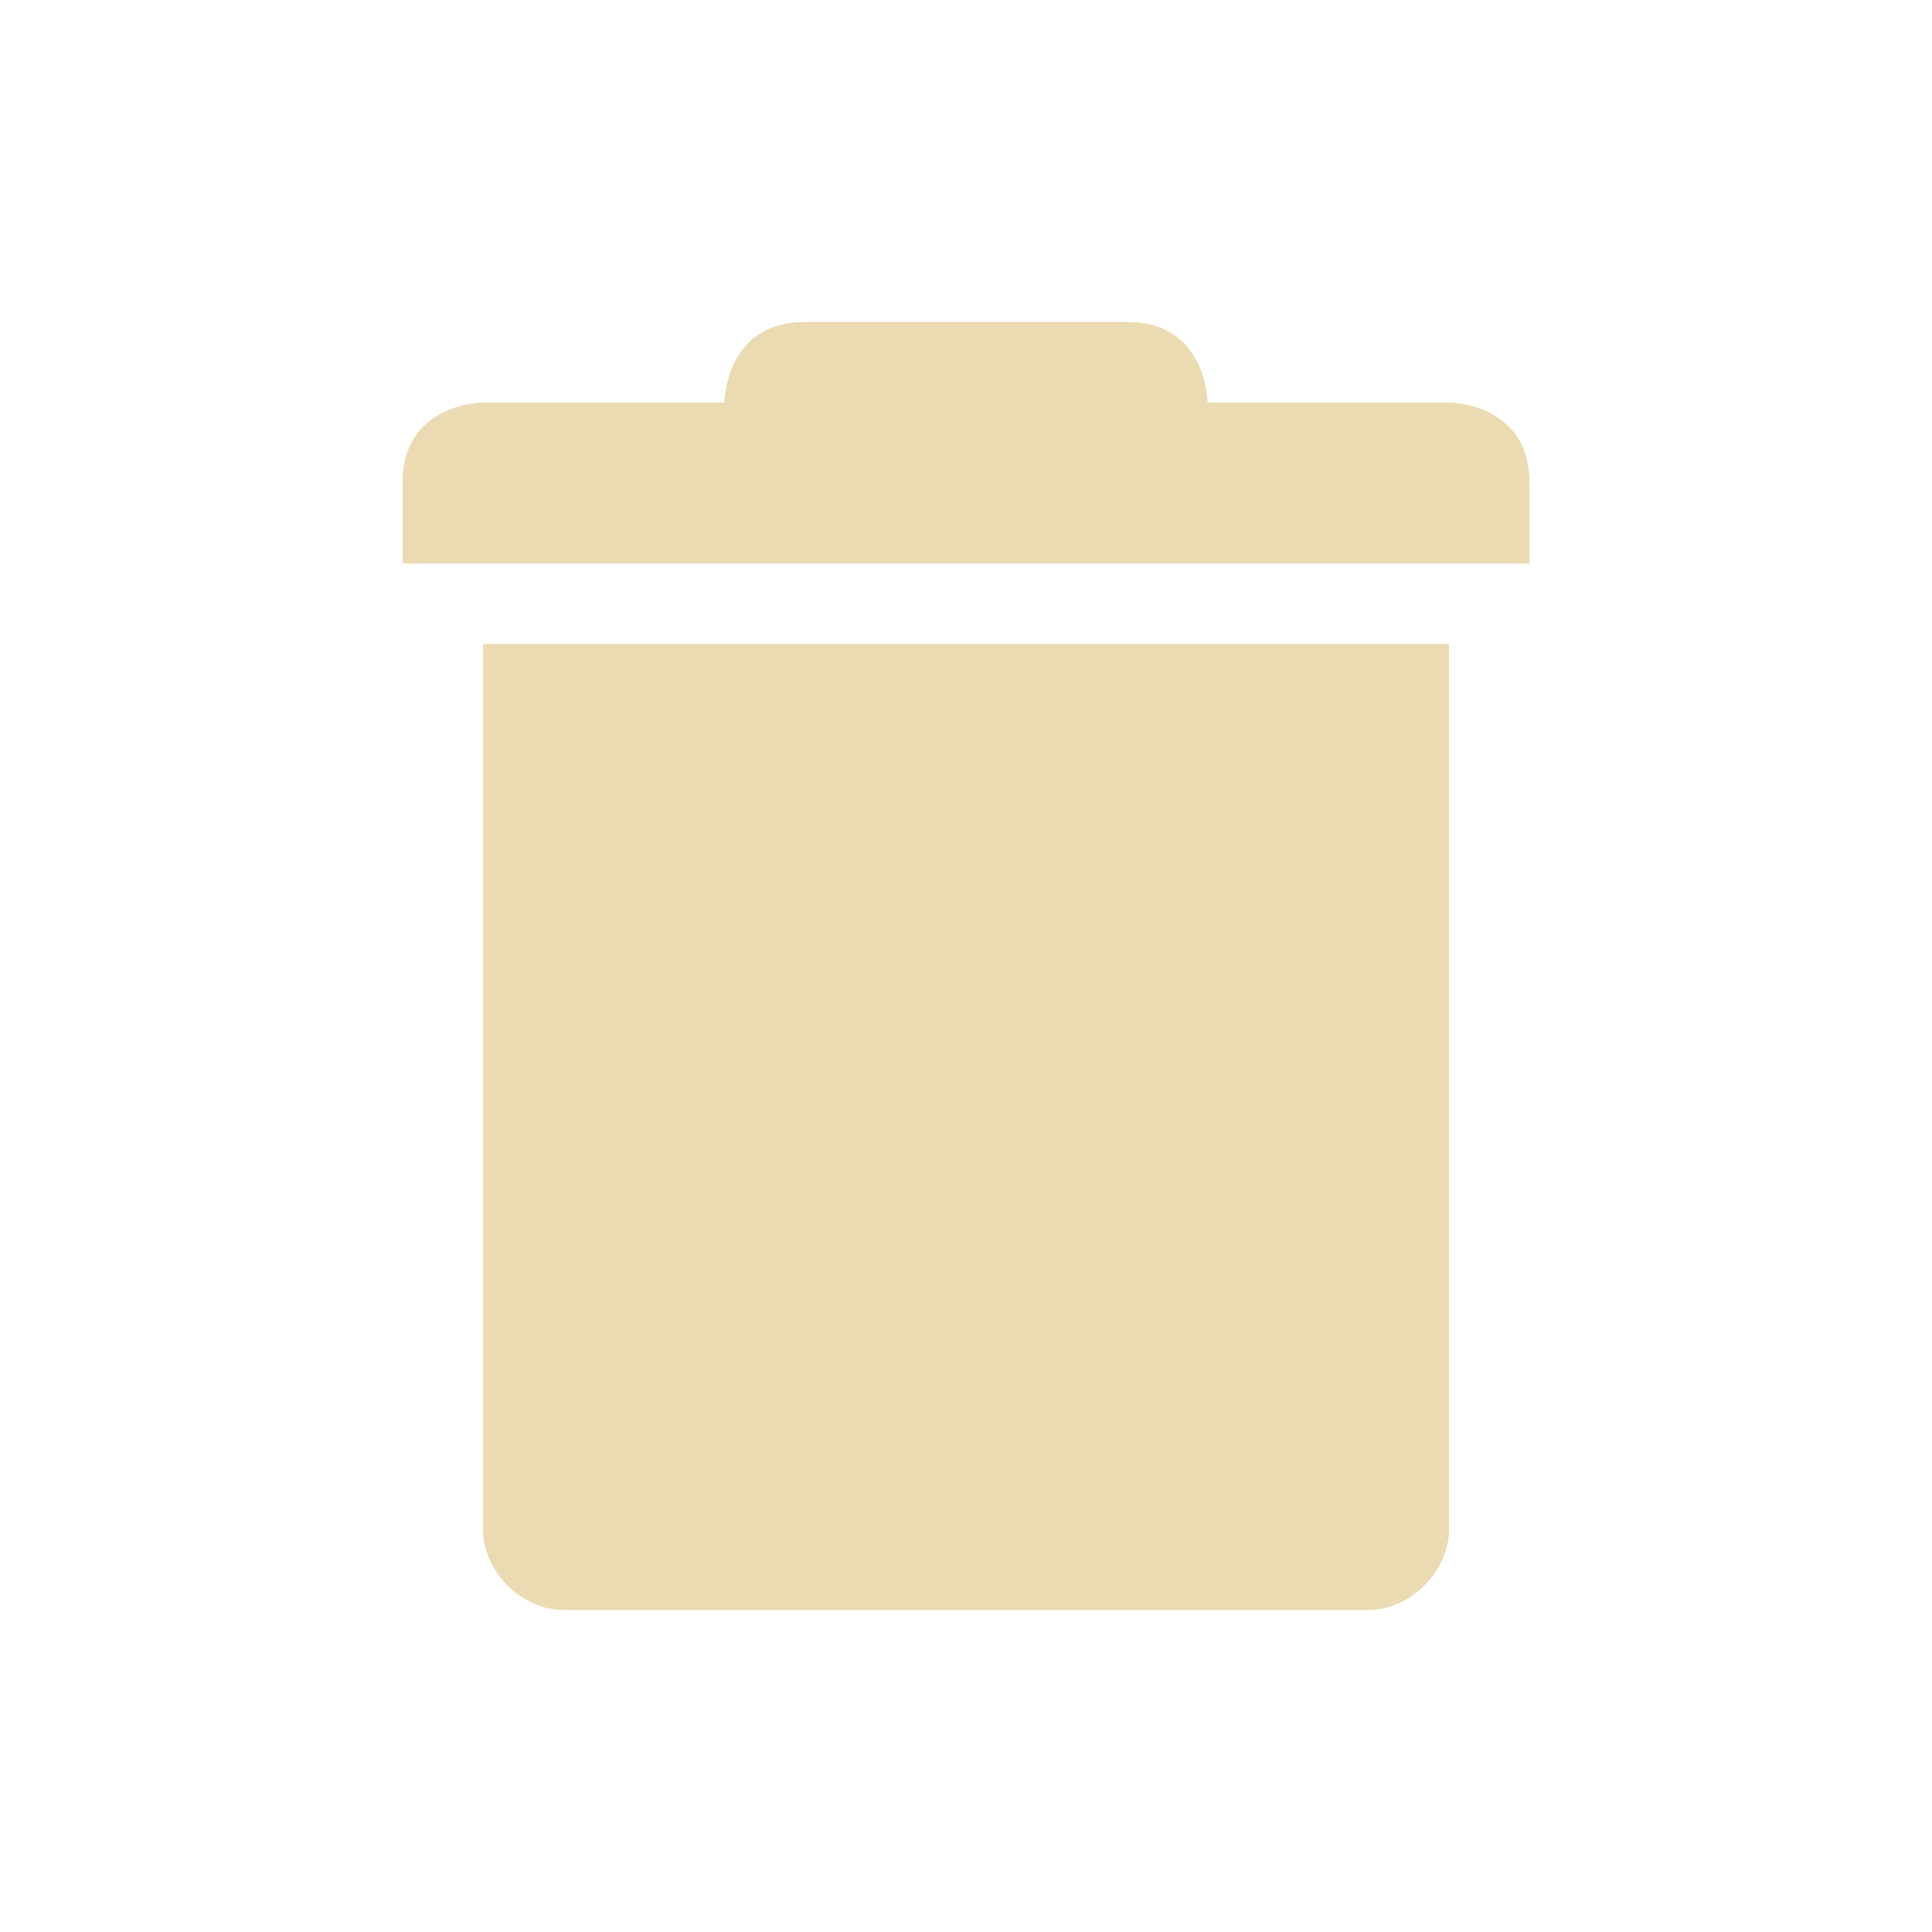 <svg width="24" height="24" version="1.1" xmlns="http://www.w3.org/2000/svg">
   <defs>
      <style type="text/css">
         .ColorScheme-Text {
            color: #ebdbb2;
         }

         .ColorScheme-Highlight {
            color: #458588;
         }
      </style>
   </defs>
   <path class="ColorScheme-Text"
      d="m10 4c-1 0-1 1-1 1h-3s-1 0-1 1v1h14v-1c0-1-1-1-1-1h-3s0-1-1-1zm-4 4v11c0 0.52 0.48 1 1 1h10c0.52 0 1-0.48 1-1v-11z"
      color="#ebdbb2" fill="currentColor" />
</svg>